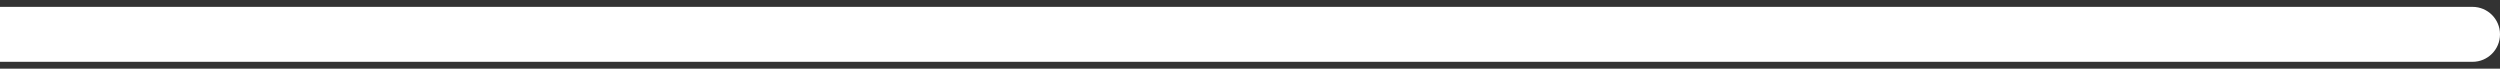 <svg width="182" height="5" viewBox="0 0 182 5" fill="none" xmlns="http://www.w3.org/2000/svg">
<rect x="0" y="0" width="182" height="5" fill="#333333" stroke="none"/>
<path d="M180 4.5C181.105 4.5 182 3.605 182 2.5C182 1.395 181.105 0.5 180 0.5V4.5ZM0 2.5V4.5H180V2.5V0.5H0V2.5Z" fill="white"/>
</svg>
